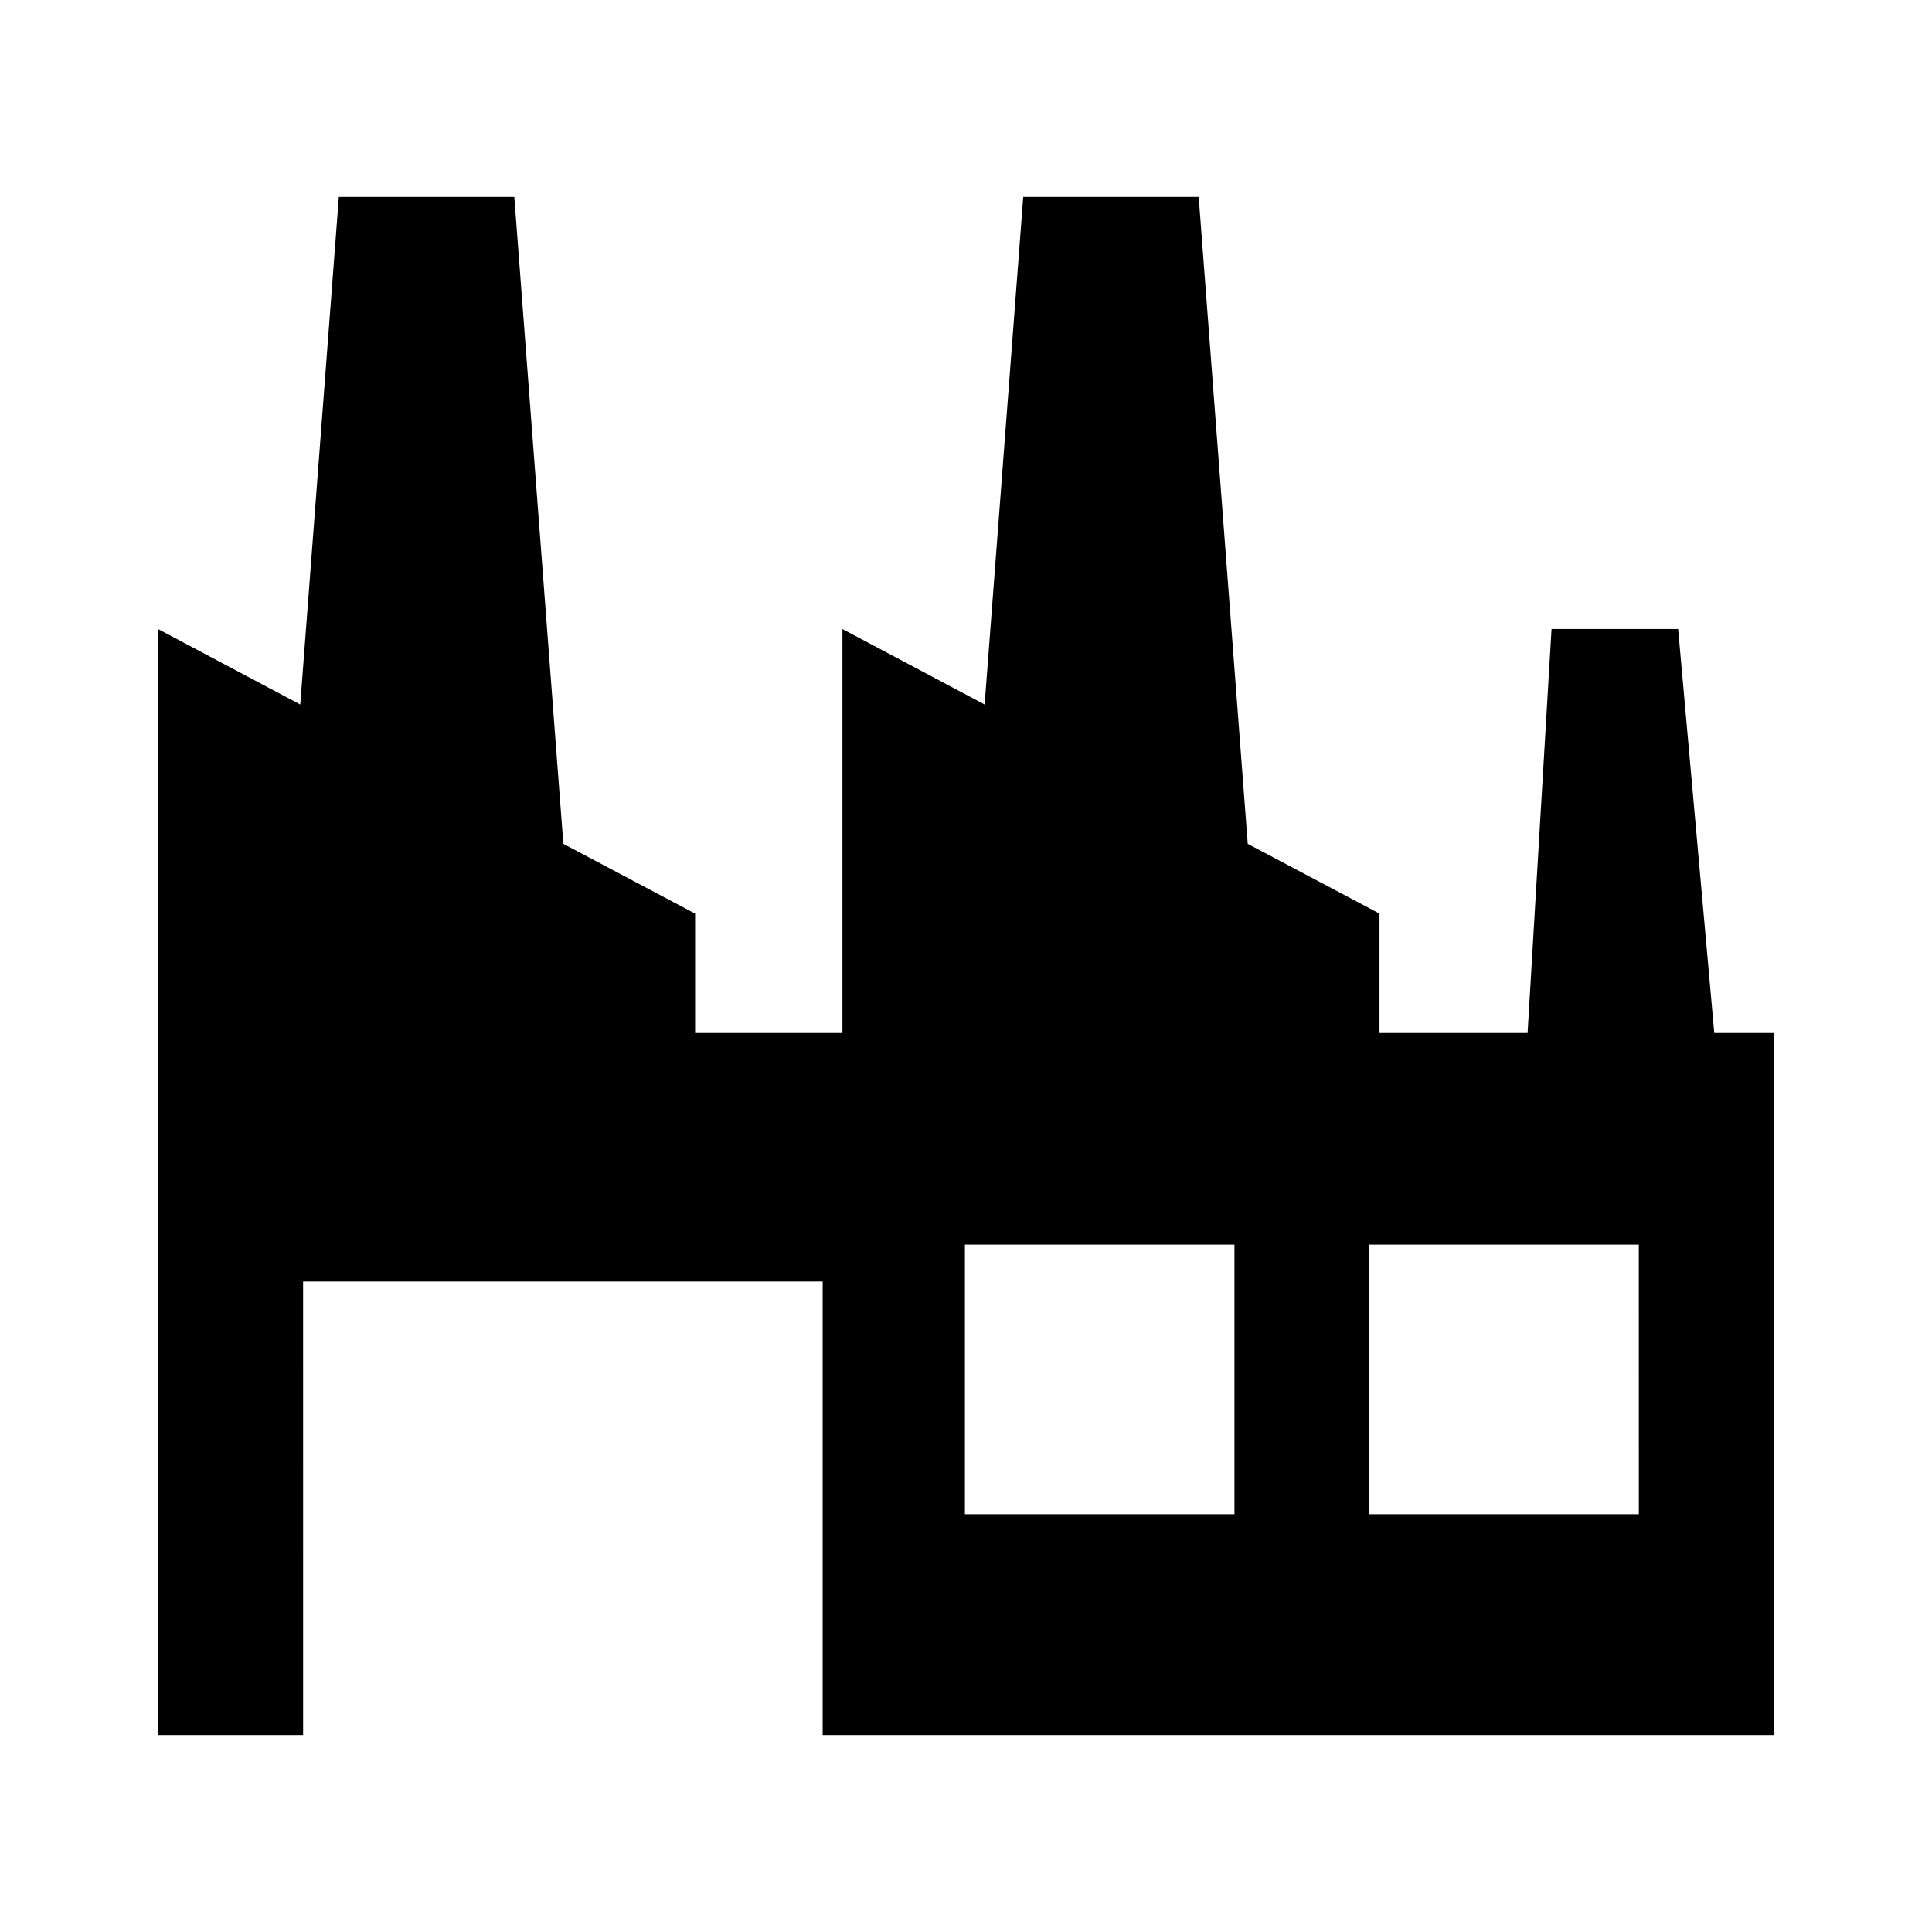 <?xml version="1.0" encoding="UTF-8"?>
<!-- Uploaded to: ICON Repo, www.iconrepo.com, Generator: ICON Repo Mixer Tools -->
<svg fill="#000000" width="800px" height="800px" version="1.1" viewBox="144 144 512 512" xmlns="http://www.w3.org/2000/svg">
 <path d="m598.3 417.76-9.574-107.06h-33.551l-6.348 107.06h-39.246v-31.641l-34.914-18.488-13-171.45h-46.5l-10.227 134.52-37.684-20v107.06h-39.047v-31.641l-34.914-18.488-13-171.45h-46.5l-10.227 134.52-37.684-20v293.12h38.445l-0.004-120.2h137.69v120.2h252.11v-186.06zm-127.15 127.52h-71.438v-71.43h71.43v71.43zm107.16 0h-71.434v-71.43h71.43z"/>
</svg>